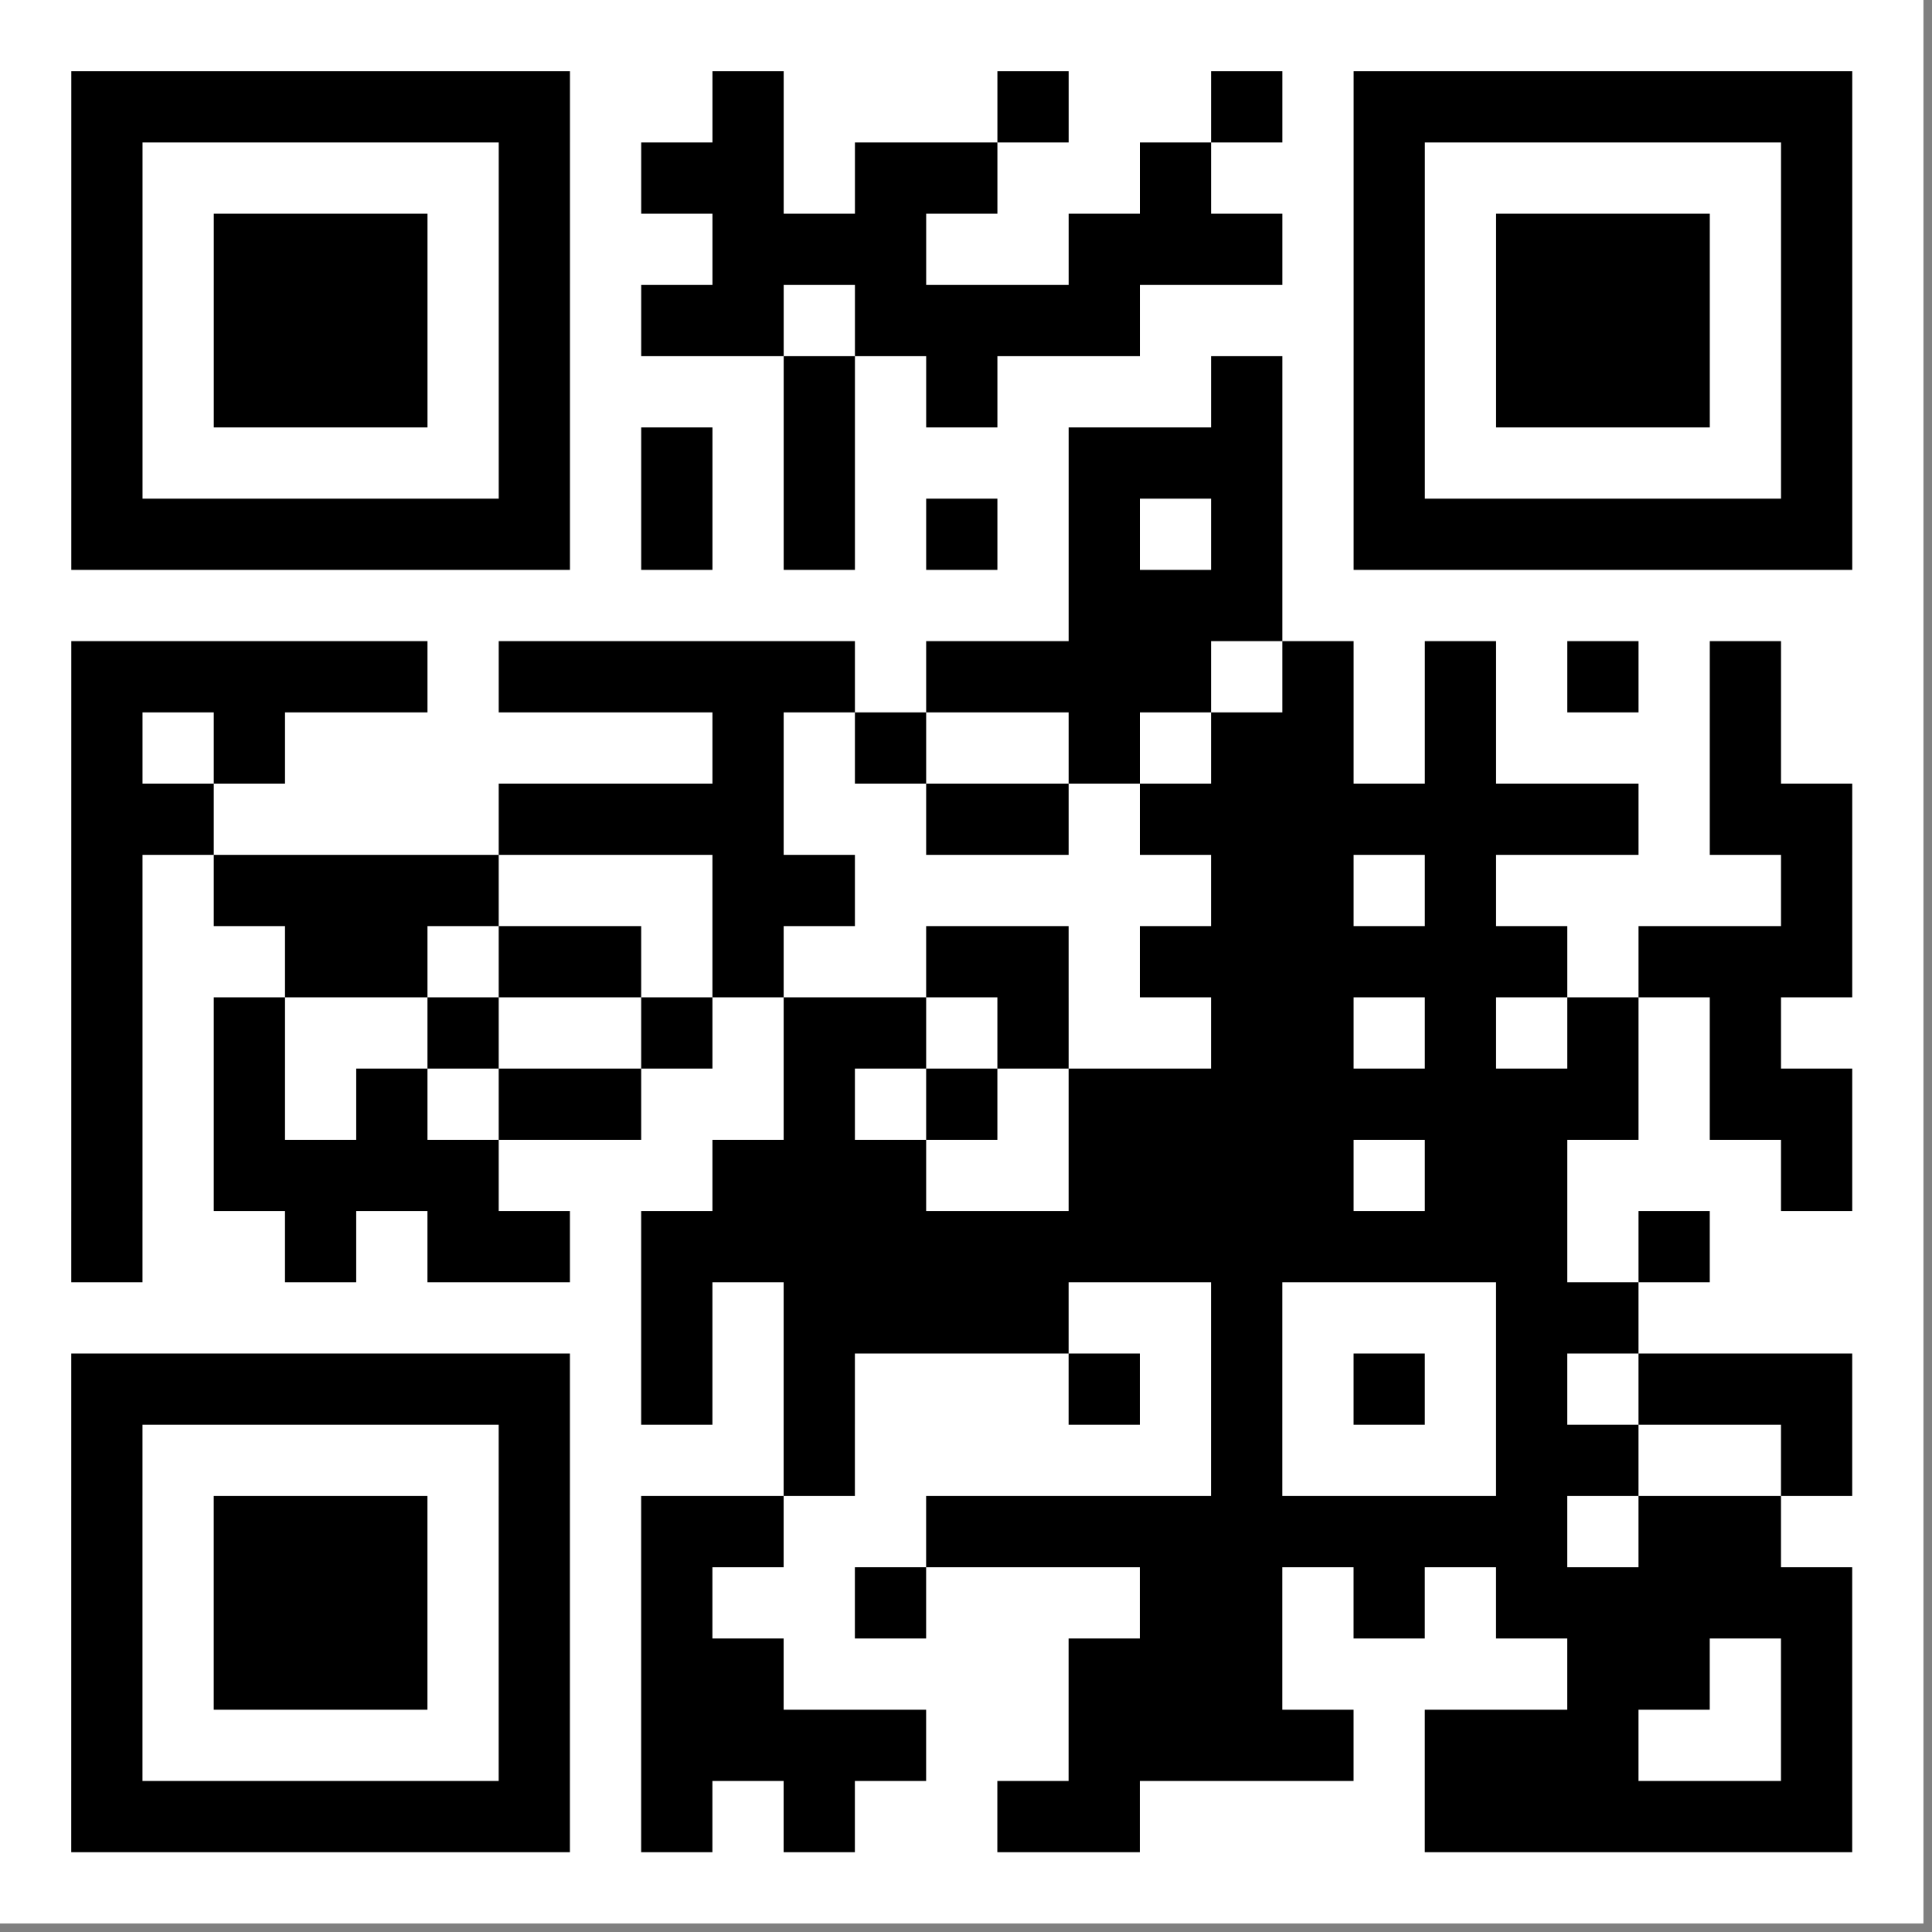 <?xml version="1.0" encoding="UTF-8" standalone="no"?> <svg xmlns="http://www.w3.org/2000/svg" xmlns:xlink="http://www.w3.org/1999/xlink" xmlns:serif="http://www.serif.com/" width="100%" height="100%" viewBox="0 0 113 113" version="1.1" xml:space="preserve" style="fill-rule:evenodd;clip-rule:evenodd;stroke-linejoin:round;stroke-miterlimit:2;"><rect x="0" y="0" width="113" height="113" fill="#808080" stroke="none"/><g><rect x="0" y="0" width="112.5" height="112.5" style="fill:#fff;fill-rule:nonzero;"></rect><path d="M4.167,108.333l4.166,0l0,-4.166l-4.166,-0l-0,4.166Zm4.166,0l4.167,0l0,-4.166l-4.167,-0l0,4.166Zm4.167,0l4.167,0l-0,-4.166l-4.167,-0l-0,4.166Zm4.167,0l4.166,0l0,-4.166l-4.166,-0l-0,4.166Zm4.166,0l4.167,0l0,-4.166l-4.167,-0l0,4.166Zm4.167,0l4.167,0l-0,-4.166l-4.167,-0l0,4.166Zm4.167,0l4.166,0l0,-4.166l-4.166,-0l-0,4.166Zm8.333,0l4.167,0l-0,-4.166l-4.167,-0l0,4.166Zm8.333,0l4.167,0l0,-4.166l-4.167,-0l0,4.166Zm12.5,0l4.167,0l0,-4.166l-4.167,-0l0,4.166Zm4.167,0l4.167,0l-0,-4.166l-4.167,-0l0,4.166Zm20.833,0l4.167,0l0,-4.166l-4.167,-0l0,4.166Zm4.167,0l4.167,0l-0,-4.166l-4.167,-0l0,4.166Zm4.167,0l4.166,0l0,-4.166l-4.166,-0l-0,4.166Zm4.166,0l4.167,0l0,-4.166l-4.167,-0l0,4.166Zm4.167,0l4.167,0l-0,-4.166l-4.167,-0l0,4.166Zm4.167,0l4.166,0l0,-4.166l-4.166,-0l-0,4.166Zm-100,-4.166l4.166,-0l0,-4.167l-4.166,0l-0,4.167Zm25,-0l4.166,-0l0,-4.167l-4.166,0l-0,4.167Zm8.333,-0l4.167,-0l-0,-4.167l-4.167,0l0,4.167Zm4.167,-0l4.166,-0l0,-4.167l-4.166,0l-0,4.167Zm4.166,-0l4.167,-0l0,-4.167l-4.167,0l0,4.167Zm4.167,-0l4.167,-0l-0,-4.167l-4.167,0l0,4.167Zm12.5,-0l4.167,-0l-0,-4.167l-4.167,0l0,4.167Zm4.167,-0l4.166,-0l0,-4.167l-4.166,0l-0,4.167Zm4.166,-0l4.167,-0l0,-4.167l-4.167,0l0,4.167Zm4.167,-0l4.167,-0l-0,-4.167l-4.167,0l0,4.167Zm8.333,-0l4.167,-0l0,-4.167l-4.167,0l0,4.167Zm4.167,-0l4.167,-0l-0,-4.167l-4.167,0l0,4.167Zm4.167,-0l4.166,-0l0,-4.167l-4.166,0l-0,4.167Zm12.5,-0l4.166,-0l0,-4.167l-4.166,0l-0,4.167Zm-100,-4.167l4.166,0l0,-4.167l-4.166,0l-0,4.167Zm8.333,0l4.167,0l-0,-4.167l-4.167,0l-0,4.167Zm4.167,0l4.166,0l0,-4.167l-4.166,0l-0,4.167Zm4.166,0l4.167,0l0,-4.167l-4.167,0l0,4.167Zm8.334,0l4.166,0l0,-4.167l-4.166,0l-0,4.167Zm8.333,0l4.167,0l-0,-4.167l-4.167,0l0,4.167Zm4.167,0l4.166,0l0,-4.167l-4.166,0l-0,4.167Zm20.833,0l4.167,0l-0,-4.167l-4.167,0l0,4.167Zm4.167,0l4.166,0l0,-4.167l-4.166,0l-0,4.167Zm4.166,0l4.167,0l0,-4.167l-4.167,0l0,4.167Zm20.834,0l4.166,0l0,-4.167l-4.166,0l-0,4.167Zm4.166,0l4.167,0l0,-4.167l-4.167,0l0,4.167Zm8.334,0l4.166,0l0,-4.167l-4.166,0l-0,4.167Zm-100,-4.167l4.166,0l0,-4.166l-4.166,-0l-0,4.166Zm8.333,0l4.167,0l-0,-4.166l-4.167,-0l-0,4.166Zm4.167,0l4.166,0l0,-4.166l-4.166,-0l-0,4.166Zm4.166,0l4.167,0l0,-4.166l-4.167,-0l0,4.166Zm8.334,0l4.166,0l0,-4.166l-4.166,-0l-0,4.166Zm8.333,0l4.167,0l-0,-4.166l-4.167,-0l0,4.166Zm12.5,0l4.167,0l-0,-4.166l-4.167,-0l0,4.166Zm16.667,0l4.166,0l0,-4.166l-4.166,-0l-0,4.166Zm4.166,0l4.167,0l0,-4.166l-4.167,-0l0,4.166Zm8.334,0l4.166,0l0,-4.166l-4.166,-0l-0,4.166Zm8.333,0l4.167,0l-0,-4.166l-4.167,-0l0,4.166Zm4.167,0l4.166,0l0,-4.166l-4.166,-0l-0,4.166Zm4.166,0l4.167,0l0,-4.166l-4.167,-0l0,4.166Zm4.167,0l4.167,0l-0,-4.166l-4.167,-0l0,4.166Zm4.167,0l4.166,0l0,-4.166l-4.166,-0l-0,4.166Zm-100,-4.166l4.166,-0l0,-4.167l-4.166,0l-0,4.167Zm8.333,-0l4.167,-0l-0,-4.167l-4.167,0l-0,4.167Zm4.167,-0l4.166,-0l0,-4.167l-4.166,0l-0,4.167Zm4.166,-0l4.167,-0l0,-4.167l-4.167,0l0,4.167Zm8.334,-0l4.166,-0l0,-4.167l-4.166,0l-0,4.167Zm8.333,-0l4.167,-0l-0,-4.167l-4.167,0l0,4.167Zm4.167,-0l4.166,-0l0,-4.167l-4.166,0l-0,4.167Zm12.5,-0l4.166,-0l0,-4.167l-4.166,0l-0,4.167Zm4.166,-0l4.167,-0l0,-4.167l-4.167,0l0,4.167Zm4.167,-0l4.167,-0l-0,-4.167l-4.167,0l0,4.167Zm4.167,-0l4.166,-0l0,-4.167l-4.166,0l-0,4.167Zm4.166,-0l4.167,-0l0,-4.167l-4.167,0l0,4.167Zm4.167,-0l4.167,-0l-0,-4.167l-4.167,0l0,4.167Zm4.167,-0l4.166,-0l0,-4.167l-4.166,0l-0,4.167Zm4.166,-0l4.167,-0l0,-4.167l-4.167,0l0,4.167Zm4.167,-0l4.167,-0l-0,-4.167l-4.167,0l0,4.167Zm8.333,-0l4.167,-0l0,-4.167l-4.167,0l0,4.167Zm4.167,-0l4.167,-0l-0,-4.167l-4.167,0l0,4.167Zm-95.833,-4.167l4.166,0l0,-4.167l-4.166,0l-0,4.167Zm25,0l4.166,0l0,-4.167l-4.166,0l-0,4.167Zm16.666,0l4.167,0l0,-4.167l-4.167,0l0,4.167Zm25,0l4.167,0l0,-4.167l-4.167,0l0,4.167Zm16.667,0l4.167,0l-0,-4.167l-4.167,0l0,4.167Zm4.167,0l4.166,0l0,-4.167l-4.166,0l-0,4.167Zm12.5,0l4.166,0l0,-4.167l-4.166,0l-0,4.167Zm-100,-4.167l4.166,0l0,-4.166l-4.166,-0l-0,4.166Zm4.166,0l4.167,0l-0,-4.166l-4.167,-0l0,4.166Zm4.167,0l4.167,0l-0,-4.166l-4.167,-0l-0,4.166Zm4.167,0l4.166,0l0,-4.166l-4.166,-0l-0,4.166Zm4.166,0l4.167,0l0,-4.166l-4.167,-0l0,4.166Zm4.167,0l4.167,0l-0,-4.166l-4.167,-0l0,4.166Zm4.167,0l4.166,0l0,-4.166l-4.166,-0l-0,4.166Zm8.333,0l4.167,0l-0,-4.166l-4.167,-0l0,4.166Zm8.333,0l4.167,0l0,-4.166l-4.167,-0l0,4.166Zm16.667,0l4.167,0l-0,-4.166l-4.167,-0l0,4.166Zm8.333,0l4.167,0l0,-4.166l-4.167,-0l0,4.166Zm8.334,0l4.166,0l0,-4.166l-4.166,-0l-0,4.166Zm8.333,0l4.167,0l-0,-4.166l-4.167,-0l0,4.166Zm8.333,0l4.167,0l0,-4.166l-4.167,-0l0,4.166Zm4.167,0l4.167,0l-0,-4.166l-4.167,-0l0,4.166Zm4.167,0l4.166,0l0,-4.166l-4.166,-0l-0,4.166Zm-66.667,-4.166l4.167,-0l-0,-4.167l-4.167,0l0,4.167Zm8.333,-0l4.167,-0l0,-4.167l-4.167,0l0,4.167Zm4.167,-0l4.167,-0l-0,-4.167l-4.167,0l0,4.167Zm4.167,-0l4.166,-0l0,-4.167l-4.166,0l-0,4.167Zm4.166,-0l4.167,-0l0,-4.167l-4.167,0l0,4.167Zm12.5,-0l4.167,-0l0,-4.167l-4.167,0l0,4.167Zm16.667,-0l4.167,-0l-0,-4.167l-4.167,0l0,4.167Zm4.167,-0l4.166,-0l0,-4.167l-4.166,0l-0,4.167Zm-87.5,-4.167l4.166,0l0,-4.167l-4.166,0l-0,4.167Zm12.5,0l4.166,0l0,-4.167l-4.166,0l-0,4.167Zm8.333,0l4.167,0l-0,-4.167l-4.167,0l0,4.167Zm4.167,0l4.166,0l0,-4.167l-4.166,0l-0,4.167Zm8.333,0l4.167,0l-0,-4.167l-4.167,0l0,4.167Zm4.167,0l4.166,0l0,-4.167l-4.166,0l-0,4.167Zm4.166,0l4.167,0l0,-4.167l-4.167,0l0,4.167Zm4.167,0l4.167,0l-0,-4.167l-4.167,0l0,4.167Zm4.167,0l4.166,0l0,-4.167l-4.166,0l-0,4.167Zm4.166,0l4.167,0l0,-4.167l-4.167,0l0,4.167Zm4.167,0l4.167,0l-0,-4.167l-4.167,0l0,4.167Zm4.167,0l4.166,0l0,-4.167l-4.166,0l-0,4.167Zm4.166,0l4.167,0l0,-4.167l-4.167,0l0,4.167Zm4.167,0l4.167,0l-0,-4.167l-4.167,0l0,4.167Zm4.167,0l4.166,0l0,-4.167l-4.166,0l-0,4.167Zm4.166,0l4.167,0l0,-4.167l-4.167,0l0,4.167Zm4.167,0l4.167,0l-0,-4.167l-4.167,0l0,4.167Zm8.333,0l4.167,0l0,-4.167l-4.167,0l0,4.167Zm-91.666,-4.167l4.166,0l0,-4.166l-4.166,-0l-0,4.166Zm8.333,0l4.167,0l-0,-4.166l-4.167,-0l-0,4.166Zm4.167,0l4.166,0l0,-4.166l-4.166,-0l-0,4.166Zm4.166,0l4.167,0l0,-4.166l-4.167,-0l0,4.166Zm4.167,0l4.167,0l-0,-4.166l-4.167,-0l0,4.166Zm16.667,0l4.166,0l0,-4.166l-4.166,-0l-0,4.166Zm4.166,0l4.167,0l0,-4.166l-4.167,-0l0,4.166Zm4.167,0l4.167,0l-0,-4.166l-4.167,-0l0,4.166Zm12.5,0l4.167,0l-0,-4.166l-4.167,-0l0,4.166Zm4.167,0l4.166,0l0,-4.166l-4.166,-0l-0,4.166Zm4.166,0l4.167,0l0,-4.166l-4.167,-0l0,4.166Zm4.167,0l4.167,0l-0,-4.166l-4.167,-0l0,4.166Zm8.333,0l4.167,0l0,-4.166l-4.167,-0l0,4.166Zm4.167,0l4.167,0l-0,-4.166l-4.167,-0l0,4.166Zm16.667,0l4.166,0l0,-4.166l-4.166,-0l-0,4.166Zm-100,-4.166l4.166,-0l0,-4.167l-4.166,0l-0,4.167Zm8.333,-0l4.167,-0l-0,-4.167l-4.167,0l-0,4.167Zm8.333,-0l4.167,-0l0,-4.167l-4.167,0l0,4.167Zm8.334,-0l4.166,-0l0,-4.167l-4.166,0l-0,4.167Zm4.166,-0l4.167,-0l0,-4.167l-4.167,0l0,4.167Zm12.5,-0l4.167,-0l0,-4.167l-4.167,0l0,4.167Zm8.334,-0l4.166,-0l0,-4.167l-4.166,0l-0,4.167Zm8.333,-0l4.167,-0l-0,-4.167l-4.167,0l0,4.167Zm4.167,-0l4.166,-0l0,-4.167l-4.166,0l-0,4.167Zm4.166,-0l4.167,-0l0,-4.167l-4.167,0l0,4.167Zm4.167,-0l4.167,-0l-0,-4.167l-4.167,0l0,4.167Zm4.167,-0l4.166,-0l0,-4.167l-4.166,0l-0,4.167Zm4.166,-0l4.167,-0l0,-4.167l-4.167,0l0,4.167Zm4.167,-0l4.167,-0l-0,-4.167l-4.167,0l0,4.167Zm4.167,-0l4.166,-0l0,-4.167l-4.166,0l-0,4.167Zm8.333,-0l4.167,-0l-0,-4.167l-4.167,0l0,4.167Zm4.167,-0l4.166,-0l0,-4.167l-4.166,0l-0,4.167Zm-100,-4.167l4.166,0l0,-4.167l-4.166,0l-0,4.167Zm8.333,0l4.167,0l-0,-4.167l-4.167,0l-0,4.167Zm12.5,0l4.167,0l-0,-4.167l-4.167,0l0,4.167Zm12.5,0l4.167,0l-0,-4.167l-4.167,0l0,4.167Zm8.333,0l4.167,0l0,-4.167l-4.167,0l0,4.167Zm4.167,0l4.167,0l-0,-4.167l-4.167,0l0,4.167Zm8.333,0l4.167,0l0,-4.167l-4.167,0l0,4.167Zm12.5,0l4.167,0l0,-4.167l-4.167,0l0,4.167Zm4.167,0l4.167,0l-0,-4.167l-4.167,0l0,4.167Zm8.333,0l4.167,0l0,-4.167l-4.167,0l0,4.167Zm8.334,0l4.166,0l0,-4.167l-4.166,0l-0,4.167Zm8.333,0l4.167,0l-0,-4.167l-4.167,0l0,4.167Zm-95.833,-4.167l4.166,0l0,-4.166l-4.166,-0l-0,4.166Zm12.5,0l4.166,0l0,-4.166l-4.166,-0l-0,4.166Zm4.166,0l4.167,0l0,-4.166l-4.167,-0l0,4.166Zm8.334,0l4.166,0l0,-4.166l-4.166,-0l-0,4.166Zm4.166,0l4.167,0l0,-4.166l-4.167,-0l0,4.166Zm8.334,0l4.166,0l0,-4.166l-4.166,-0l-0,4.166Zm12.5,0l4.166,0l0,-4.166l-4.166,-0l-0,4.166Zm4.166,0l4.167,0l0,-4.166l-4.167,-0l0,4.166Zm8.334,0l4.166,0l0,-4.166l-4.166,-0l-0,4.166Zm4.166,0l4.167,0l0,-4.166l-4.167,-0l0,4.166Zm4.167,0l4.167,0l-0,-4.166l-4.167,-0l0,4.166Zm4.167,0l4.166,0l0,-4.166l-4.166,-0l-0,4.166Zm4.166,0l4.167,0l0,-4.166l-4.167,-0l0,4.166Zm4.167,0l4.167,0l-0,-4.166l-4.167,-0l0,4.166Zm8.333,0l4.167,0l0,-4.166l-4.167,-0l0,4.166Zm4.167,0l4.167,0l-0,-4.166l-4.167,-0l0,4.166Zm4.167,0l4.166,0l0,-4.166l-4.166,-0l-0,4.166Zm-100,-4.166l4.166,-0l0,-4.167l-4.166,0l-0,4.167Zm8.333,-0l4.167,-0l-0,-4.167l-4.167,0l-0,4.167Zm4.167,-0l4.166,-0l0,-4.167l-4.166,0l-0,4.167Zm4.166,-0l4.167,-0l0,-4.167l-4.167,0l0,4.167Zm4.167,-0l4.167,-0l-0,-4.167l-4.167,0l0,4.167Zm16.667,-0l4.166,-0l0,-4.167l-4.166,0l-0,4.167Zm4.166,-0l4.167,-0l0,-4.167l-4.167,0l0,4.167Zm25,-0l4.167,-0l0,-4.167l-4.167,0l0,4.167Zm4.167,-0l4.167,-0l-0,-4.167l-4.167,0l0,4.167Zm8.333,-0l4.167,-0l0,-4.167l-4.167,0l0,4.167Zm20.834,-0l4.166,-0l0,-4.167l-4.166,0l-0,4.167Zm-100,-4.167l4.166,0l0,-4.167l-4.166,0l-0,4.167Zm4.166,0l4.167,0l-0,-4.167l-4.167,0l0,4.167Zm20.834,0l4.166,0l0,-4.167l-4.166,0l-0,4.167Zm4.166,0l4.167,0l0,-4.167l-4.167,0l0,4.167Zm4.167,0l4.167,0l-0,-4.167l-4.167,0l0,4.167Zm4.167,0l4.166,0l0,-4.167l-4.166,0l-0,4.167Zm12.5,0l4.166,0l0,-4.167l-4.166,0l-0,4.167Zm4.166,0l4.167,0l0,-4.167l-4.167,0l0,4.167Zm8.334,0l4.166,0l0,-4.167l-4.166,0l-0,4.167Zm4.166,0l4.167,0l0,-4.167l-4.167,0l0,4.167Zm4.167,0l4.167,0l-0,-4.167l-4.167,0l0,4.167Zm4.167,0l4.166,0l0,-4.167l-4.166,0l-0,4.167Zm4.166,0l4.167,0l0,-4.167l-4.167,0l0,4.167Zm4.167,0l4.167,0l-0,-4.167l-4.167,0l0,4.167Zm4.167,0l4.166,0l0,-4.167l-4.166,0l-0,4.167Zm8.333,0l4.167,0l-0,-4.167l-4.167,0l0,4.167Zm4.167,0l4.166,0l0,-4.167l-4.166,0l-0,4.167Zm-100,-4.167l4.166,0l0,-4.166l-4.166,-0l-0,4.166Zm8.333,0l4.167,0l-0,-4.166l-4.167,-0l-0,4.166Zm29.167,0l4.166,0l0,-4.166l-4.166,-0l-0,4.166Zm8.333,0l4.167,0l-0,-4.166l-4.167,-0l0,4.166Zm12.5,0l4.167,0l-0,-4.166l-4.167,-0l0,4.166Zm8.333,0l4.167,0l0,-4.166l-4.167,-0l0,4.166Zm4.167,0l4.167,0l-0,-4.166l-4.167,-0l0,4.166Zm8.333,0l4.167,0l0,-4.166l-4.167,-0l0,4.166Zm16.667,0l4.167,0l-0,-4.166l-4.167,-0l0,4.166Zm-95.833,-4.166l4.166,-0l0,-4.167l-4.166,0l-0,4.167Zm4.166,-0l4.167,-0l-0,-4.167l-4.167,0l0,4.167Zm4.167,-0l4.167,-0l-0,-4.167l-4.167,0l-0,4.167Zm4.167,-0l4.166,-0l0,-4.167l-4.166,0l-0,4.167Zm4.166,-0l4.167,-0l0,-4.167l-4.167,0l0,4.167Zm8.334,-0l4.166,-0l0,-4.167l-4.166,0l-0,4.167Zm4.166,-0l4.167,-0l0,-4.167l-4.167,0l0,4.167Zm4.167,-0l4.167,-0l-0,-4.167l-4.167,0l0,4.167Zm4.167,-0l4.166,-0l0,-4.167l-4.166,0l-0,4.167Zm4.166,-0l4.167,-0l0,-4.167l-4.167,0l0,4.167Zm8.334,-0l4.166,-0l0,-4.167l-4.166,0l-0,4.167Zm4.166,-0l4.167,-0l0,-4.167l-4.167,0l0,4.167Zm4.167,-0l4.167,-0l-0,-4.167l-4.167,0l0,4.167Zm4.167,-0l4.166,-0l0,-4.167l-4.166,0l-0,4.167Zm8.333,-0l4.167,-0l-0,-4.167l-4.167,0l0,4.167Zm8.333,-0l4.167,-0l0,-4.167l-4.167,0l0,4.167Zm8.334,-0l4.166,-0l0,-4.167l-4.166,0l-0,4.167Zm8.333,-0l4.167,-0l-0,-4.167l-4.167,0l0,4.167Zm-37.5,-4.167l4.167,0l-0,-4.167l-4.167,0l0,4.167Zm4.167,0l4.166,0l0,-4.167l-4.166,0l-0,4.167Zm4.166,0l4.167,0l0,-4.167l-4.167,0l0,4.167Zm-66.666,-4.167l4.166,0l0,-4.166l-4.166,-0l-0,4.166Zm4.166,0l4.167,0l-0,-4.166l-4.167,-0l0,4.166Zm4.167,0l4.167,0l-0,-4.166l-4.167,-0l-0,4.166Zm4.167,0l4.166,0l0,-4.166l-4.166,-0l-0,4.166Zm4.166,0l4.167,0l0,-4.166l-4.167,-0l0,4.166Zm4.167,0l4.167,0l-0,-4.166l-4.167,-0l0,4.166Zm4.167,0l4.166,0l0,-4.166l-4.166,-0l-0,4.166Zm8.333,0l4.167,0l-0,-4.166l-4.167,-0l0,4.166Zm8.333,0l4.167,0l0,-4.166l-4.167,-0l0,4.166Zm8.334,0l4.166,0l0,-4.166l-4.166,-0l-0,4.166Zm8.333,0l4.167,0l-0,-4.166l-4.167,-0l0,4.166Zm8.333,0l4.167,0l0,-4.166l-4.167,-0l0,4.166Zm8.334,0l4.166,0l0,-4.166l-4.166,-0l-0,4.166Zm4.166,0l4.167,0l0,-4.166l-4.167,-0l0,4.166Zm4.167,0l4.167,0l-0,-4.166l-4.167,-0l0,4.166Zm4.167,0l4.166,0l0,-4.166l-4.166,-0l-0,4.166Zm4.166,0l4.167,0l0,-4.166l-4.167,-0l0,4.166Zm4.167,0l4.167,0l-0,-4.166l-4.167,-0l0,4.166Zm4.167,0l4.166,0l0,-4.166l-4.166,-0l-0,4.166Zm-100,-4.166l4.166,-0l0,-4.167l-4.166,0l-0,4.167Zm25,-0l4.166,-0l0,-4.167l-4.166,0l-0,4.167Zm8.333,-0l4.167,-0l-0,-4.167l-4.167,0l0,4.167Zm8.333,-0l4.167,-0l0,-4.167l-4.167,0l0,4.167Zm16.667,-0l4.167,-0l-0,-4.167l-4.167,0l0,4.167Zm4.167,-0l4.166,-0l0,-4.167l-4.166,0l-0,4.167Zm4.166,-0l4.167,-0l0,-4.167l-4.167,0l0,4.167Zm8.334,-0l4.166,-0l0,-4.167l-4.166,0l-0,4.167Zm25,-0l4.166,-0l0,-4.167l-4.166,0l-0,4.167Zm-100,-4.167l4.166,0l0,-4.167l-4.166,0l-0,4.167Zm8.333,0l4.167,0l-0,-4.167l-4.167,0l-0,4.167Zm4.167,0l4.166,0l0,-4.167l-4.166,0l-0,4.167Zm4.166,0l4.167,0l0,-4.167l-4.167,0l0,4.167Zm8.334,0l4.166,0l0,-4.167l-4.166,0l-0,4.167Zm16.666,0l4.167,0l0,-4.167l-4.167,0l0,4.167Zm8.334,0l4.166,0l0,-4.167l-4.166,0l-0,4.167Zm16.666,0l4.167,0l0,-4.167l-4.167,0l0,4.167Zm8.334,0l4.166,0l0,-4.167l-4.166,0l-0,4.167Zm8.333,0l4.167,0l-0,-4.167l-4.167,0l0,4.167Zm4.167,0l4.166,0l0,-4.167l-4.166,0l-0,4.167Zm4.166,0l4.167,0l0,-4.167l-4.167,0l0,4.167Zm8.334,0l4.166,0l0,-4.167l-4.166,0l-0,4.167Zm-100,-4.167l4.166,0l0,-4.166l-4.166,-0l-0,4.166Zm8.333,0l4.167,0l-0,-4.166l-4.167,-0l-0,4.166Zm4.167,0l4.166,0l0,-4.166l-4.166,-0l-0,4.166Zm4.166,0l4.167,0l0,-4.166l-4.167,-0l0,4.166Zm8.334,0l4.166,0l0,-4.166l-4.166,-0l-0,4.166Zm8.333,0l4.167,0l-0,-4.166l-4.167,-0l0,4.166Zm4.167,0l4.166,0l0,-4.166l-4.166,-0l-0,4.166Zm8.333,0l4.167,0l-0,-4.166l-4.167,-0l0,4.166Zm4.167,0l4.166,0l0,-4.166l-4.166,-0l-0,4.166Zm4.166,0l4.167,0l0,-4.166l-4.167,-0l0,4.166Zm4.167,0l4.167,0l-0,-4.166l-4.167,-0l0,4.166Zm16.667,0l4.166,0l0,-4.166l-4.166,-0l-0,4.166Zm8.333,0l4.167,0l-0,-4.166l-4.167,-0l0,4.166Zm4.167,0l4.166,0l0,-4.166l-4.166,-0l-0,4.166Zm4.166,0l4.167,0l0,-4.166l-4.167,-0l0,4.166Zm8.334,0l4.166,0l0,-4.166l-4.166,-0l-0,4.166Zm-100,-4.166l4.166,-0l0,-4.167l-4.166,0l-0,4.167Zm8.333,-0l4.167,-0l-0,-4.167l-4.167,0l-0,4.167Zm4.167,-0l4.166,-0l0,-4.167l-4.166,0l-0,4.167Zm4.166,-0l4.167,-0l0,-4.167l-4.167,0l0,4.167Zm8.334,-0l4.166,-0l0,-4.167l-4.166,0l-0,4.167Zm12.5,-0l4.166,-0l0,-4.167l-4.166,0l-0,4.167Zm4.166,-0l4.167,-0l0,-4.167l-4.167,0l0,4.167Zm4.167,-0l4.167,-0l-0,-4.167l-4.167,0l0,4.167Zm12.5,-0l4.167,-0l-0,-4.167l-4.167,0l0,4.167Zm4.167,-0l4.166,-0l0,-4.167l-4.166,0l-0,4.167Zm4.166,-0l4.167,-0l0,-4.167l-4.167,0l0,4.167Zm8.334,-0l4.166,-0l0,-4.167l-4.166,0l-0,4.167Zm8.333,-0l4.167,-0l-0,-4.167l-4.167,0l0,4.167Zm4.167,-0l4.166,-0l0,-4.167l-4.166,0l-0,4.167Zm4.166,-0l4.167,-0l0,-4.167l-4.167,0l0,4.167Zm8.334,-0l4.166,-0l0,-4.167l-4.166,0l-0,4.167Zm-100,-4.167l4.166,0l0,-4.167l-4.166,0l-0,4.167Zm25,0l4.166,0l0,-4.167l-4.166,0l-0,4.167Zm8.333,0l4.167,0l-0,-4.167l-4.167,0l0,4.167Zm4.167,0l4.166,0l0,-4.167l-4.166,0l-0,4.167Zm8.333,0l4.167,0l-0,-4.167l-4.167,0l0,4.167Zm4.167,0l4.166,0l0,-4.167l-4.166,0l-0,4.167Zm12.5,0l4.166,0l0,-4.167l-4.166,0l-0,4.167Zm12.5,0l4.166,0l0,-4.167l-4.166,0l-0,4.167Zm25,0l4.166,0l0,-4.167l-4.166,0l-0,4.167Zm-100,-4.167l4.166,0l0,-4.166l-4.166,-0l-0,4.166Zm4.166,0l4.167,0l-0,-4.166l-4.167,-0l0,4.166Zm4.167,0l4.167,0l-0,-4.166l-4.167,-0l-0,4.166Zm4.167,0l4.166,0l0,-4.166l-4.166,-0l-0,4.166Zm4.166,0l4.167,0l0,-4.166l-4.167,-0l0,4.166Zm4.167,0l4.167,0l-0,-4.166l-4.167,-0l0,4.166Zm4.167,0l4.166,0l0,-4.166l-4.166,-0l-0,4.166Zm12.5,0l4.166,0l0,-4.166l-4.166,-0l-0,4.166Zm16.666,0l4.167,0l0,-4.166l-4.167,-0l0,4.166Zm12.5,0l4.167,0l0,-4.166l-4.167,-0l0,4.166Zm8.334,0l4.166,0l0,-4.166l-4.166,-0l-0,4.166Zm4.166,0l4.167,0l0,-4.166l-4.167,-0l0,4.166Zm4.167,0l4.167,0l-0,-4.166l-4.167,-0l0,4.166Zm4.167,0l4.166,0l0,-4.166l-4.166,-0l-0,4.166Zm4.166,0l4.167,0l0,-4.166l-4.167,-0l0,4.166Zm4.167,0l4.167,0l-0,-4.166l-4.167,-0l0,4.166Zm4.167,0l4.166,0l0,-4.166l-4.166,-0l-0,4.166Z" style="fill-rule:nonzero;"></path></g></svg> 